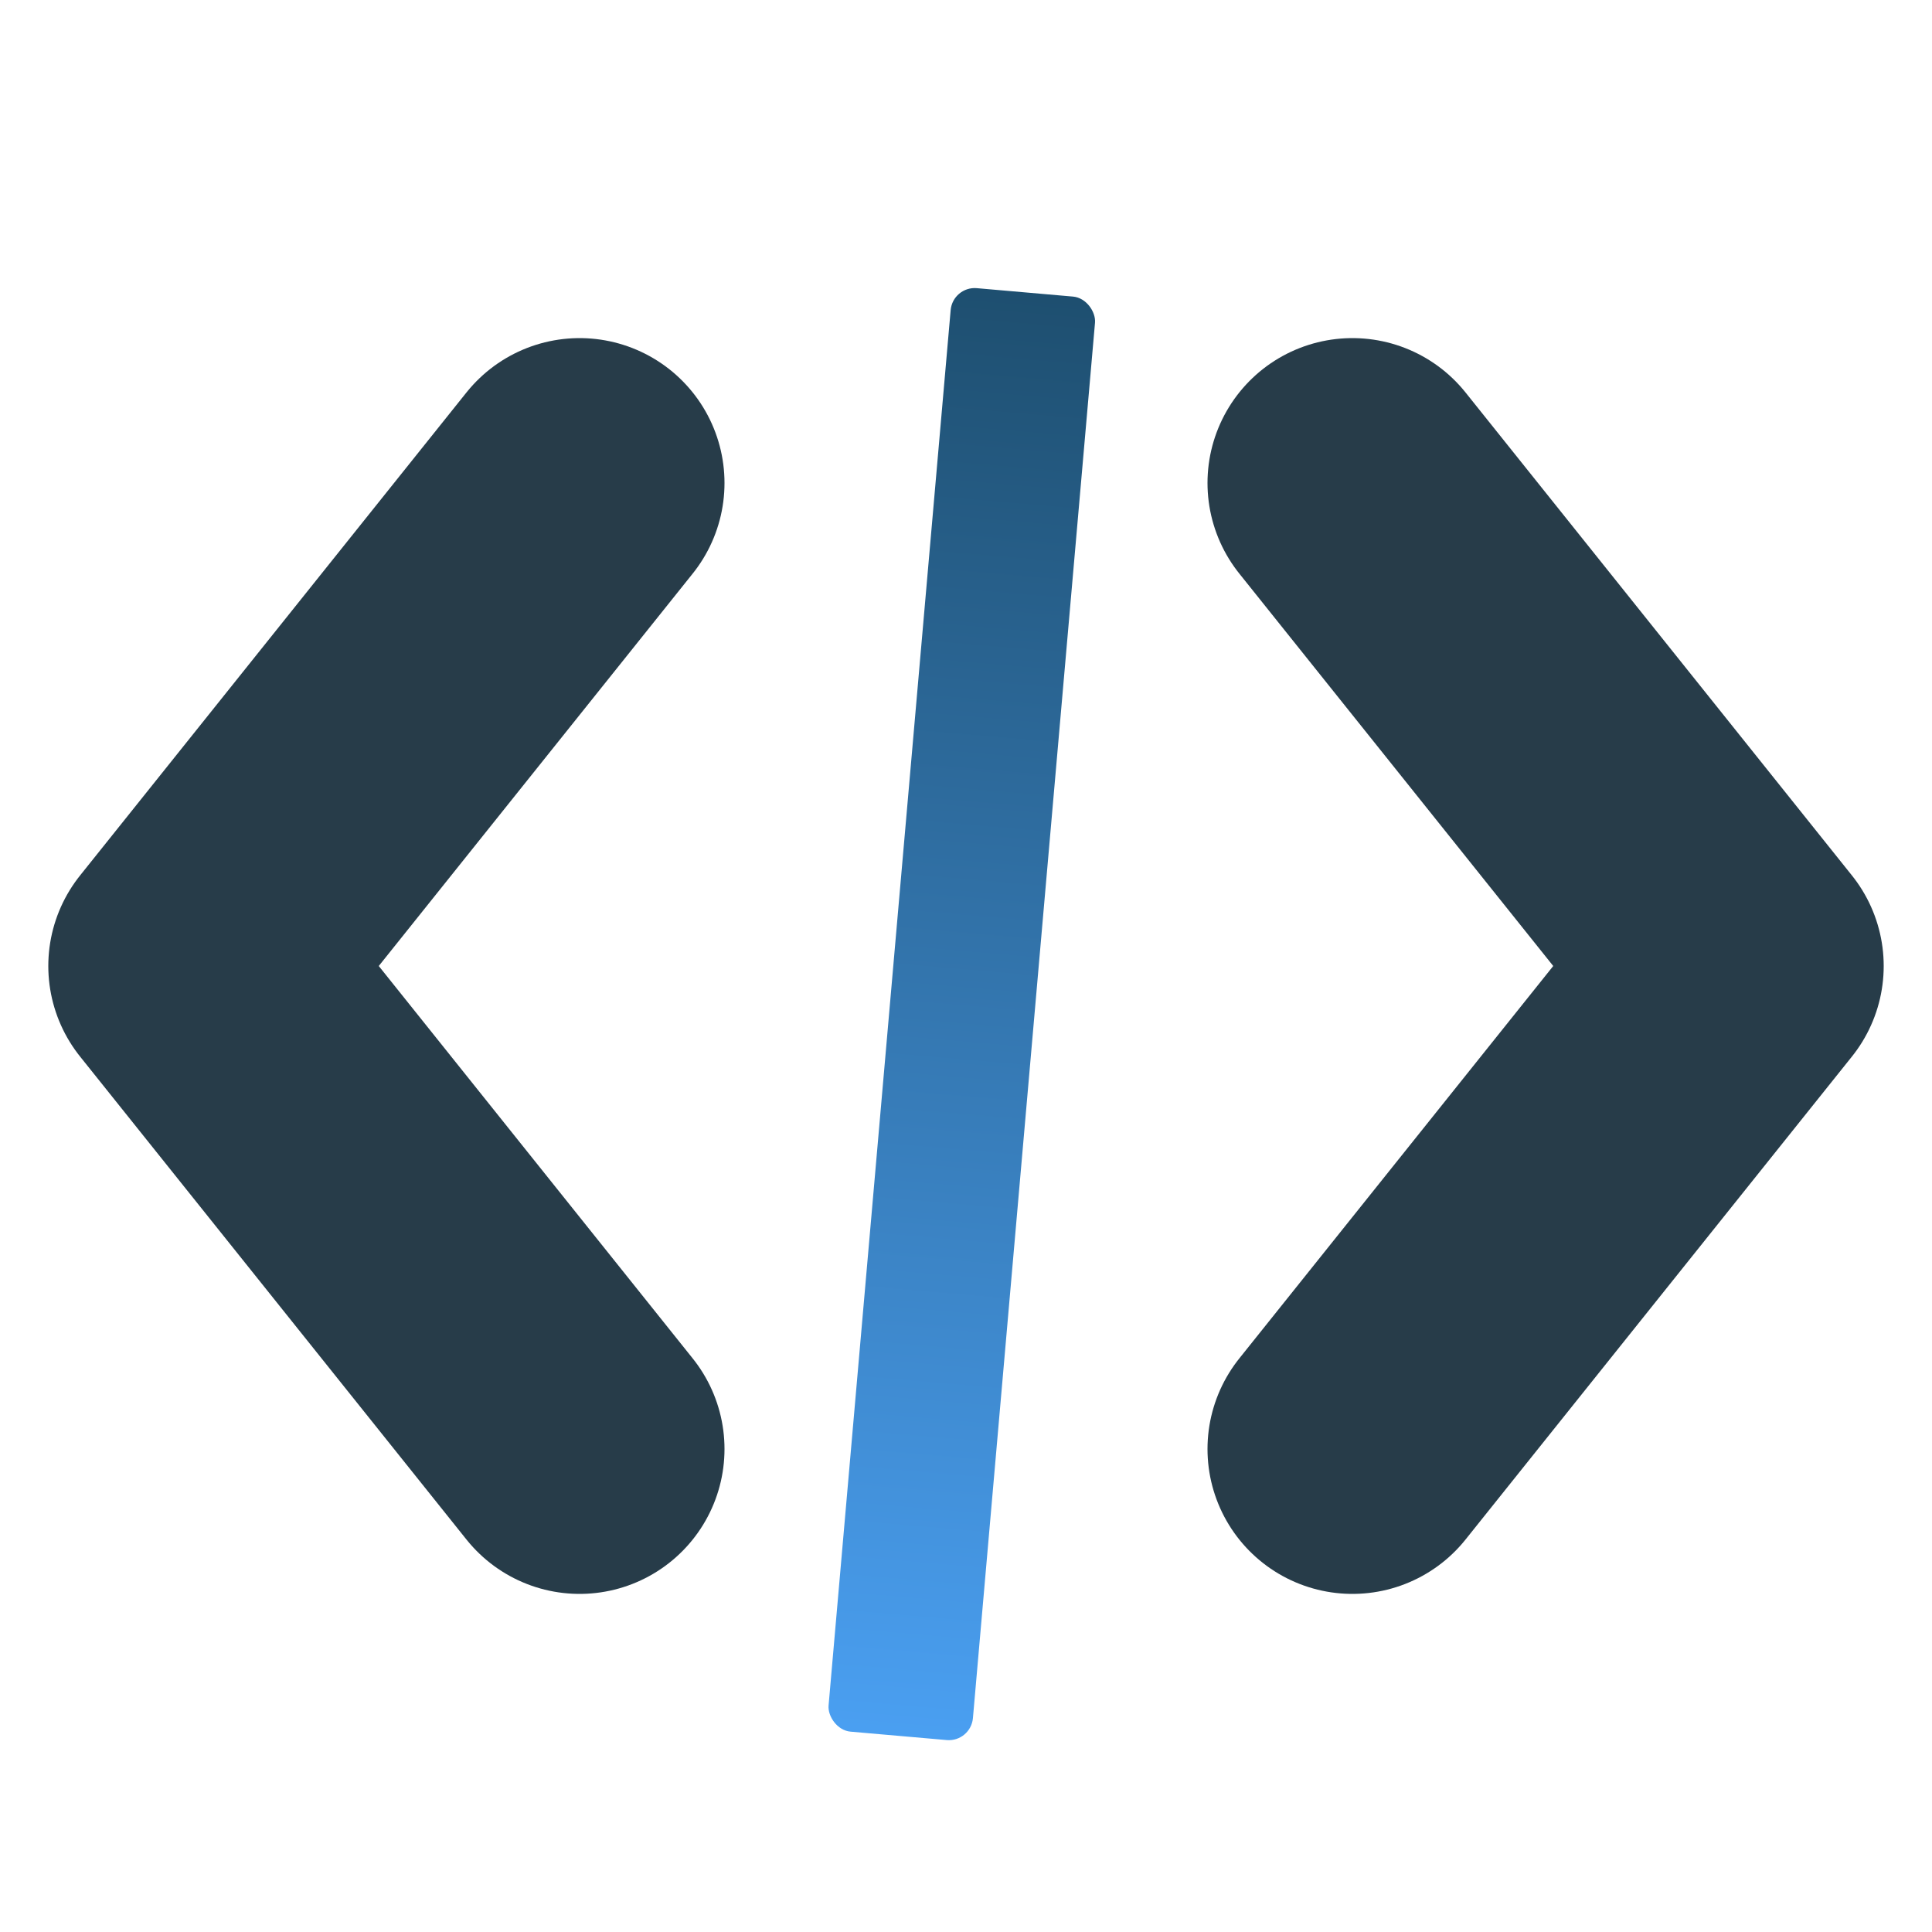<svg xmlns="http://www.w3.org/2000/svg" viewBox="0 0 800 800">
  <defs>
    <linearGradient id="grad" x1="0" y1="0" x2="0" y2="1">
      <stop offset="0%" stop-color="#1E4F70"/>
      <stop offset="100%" stop-color="#4A9FF1"/>
    </linearGradient>
  </defs>
  <path
    d="M240 200 L80 400 L240 600"
    fill="none"
    stroke="#273C49"
    stroke-width="120"
    stroke-linecap="round"
    stroke-linejoin="round"
  />
  <path
    d="M560 200 L720 400 L560 600"
    fill="none"
    stroke="#273C49"
    stroke-width="120"
    stroke-linecap="round"
    stroke-linejoin="round"
  />
  <rect
    x="370" y="120"
    width="60" height="600"
    fill="url(#grad)"
    rx="10"
    transform="rotate(5 400 400)"
  />
</svg>

